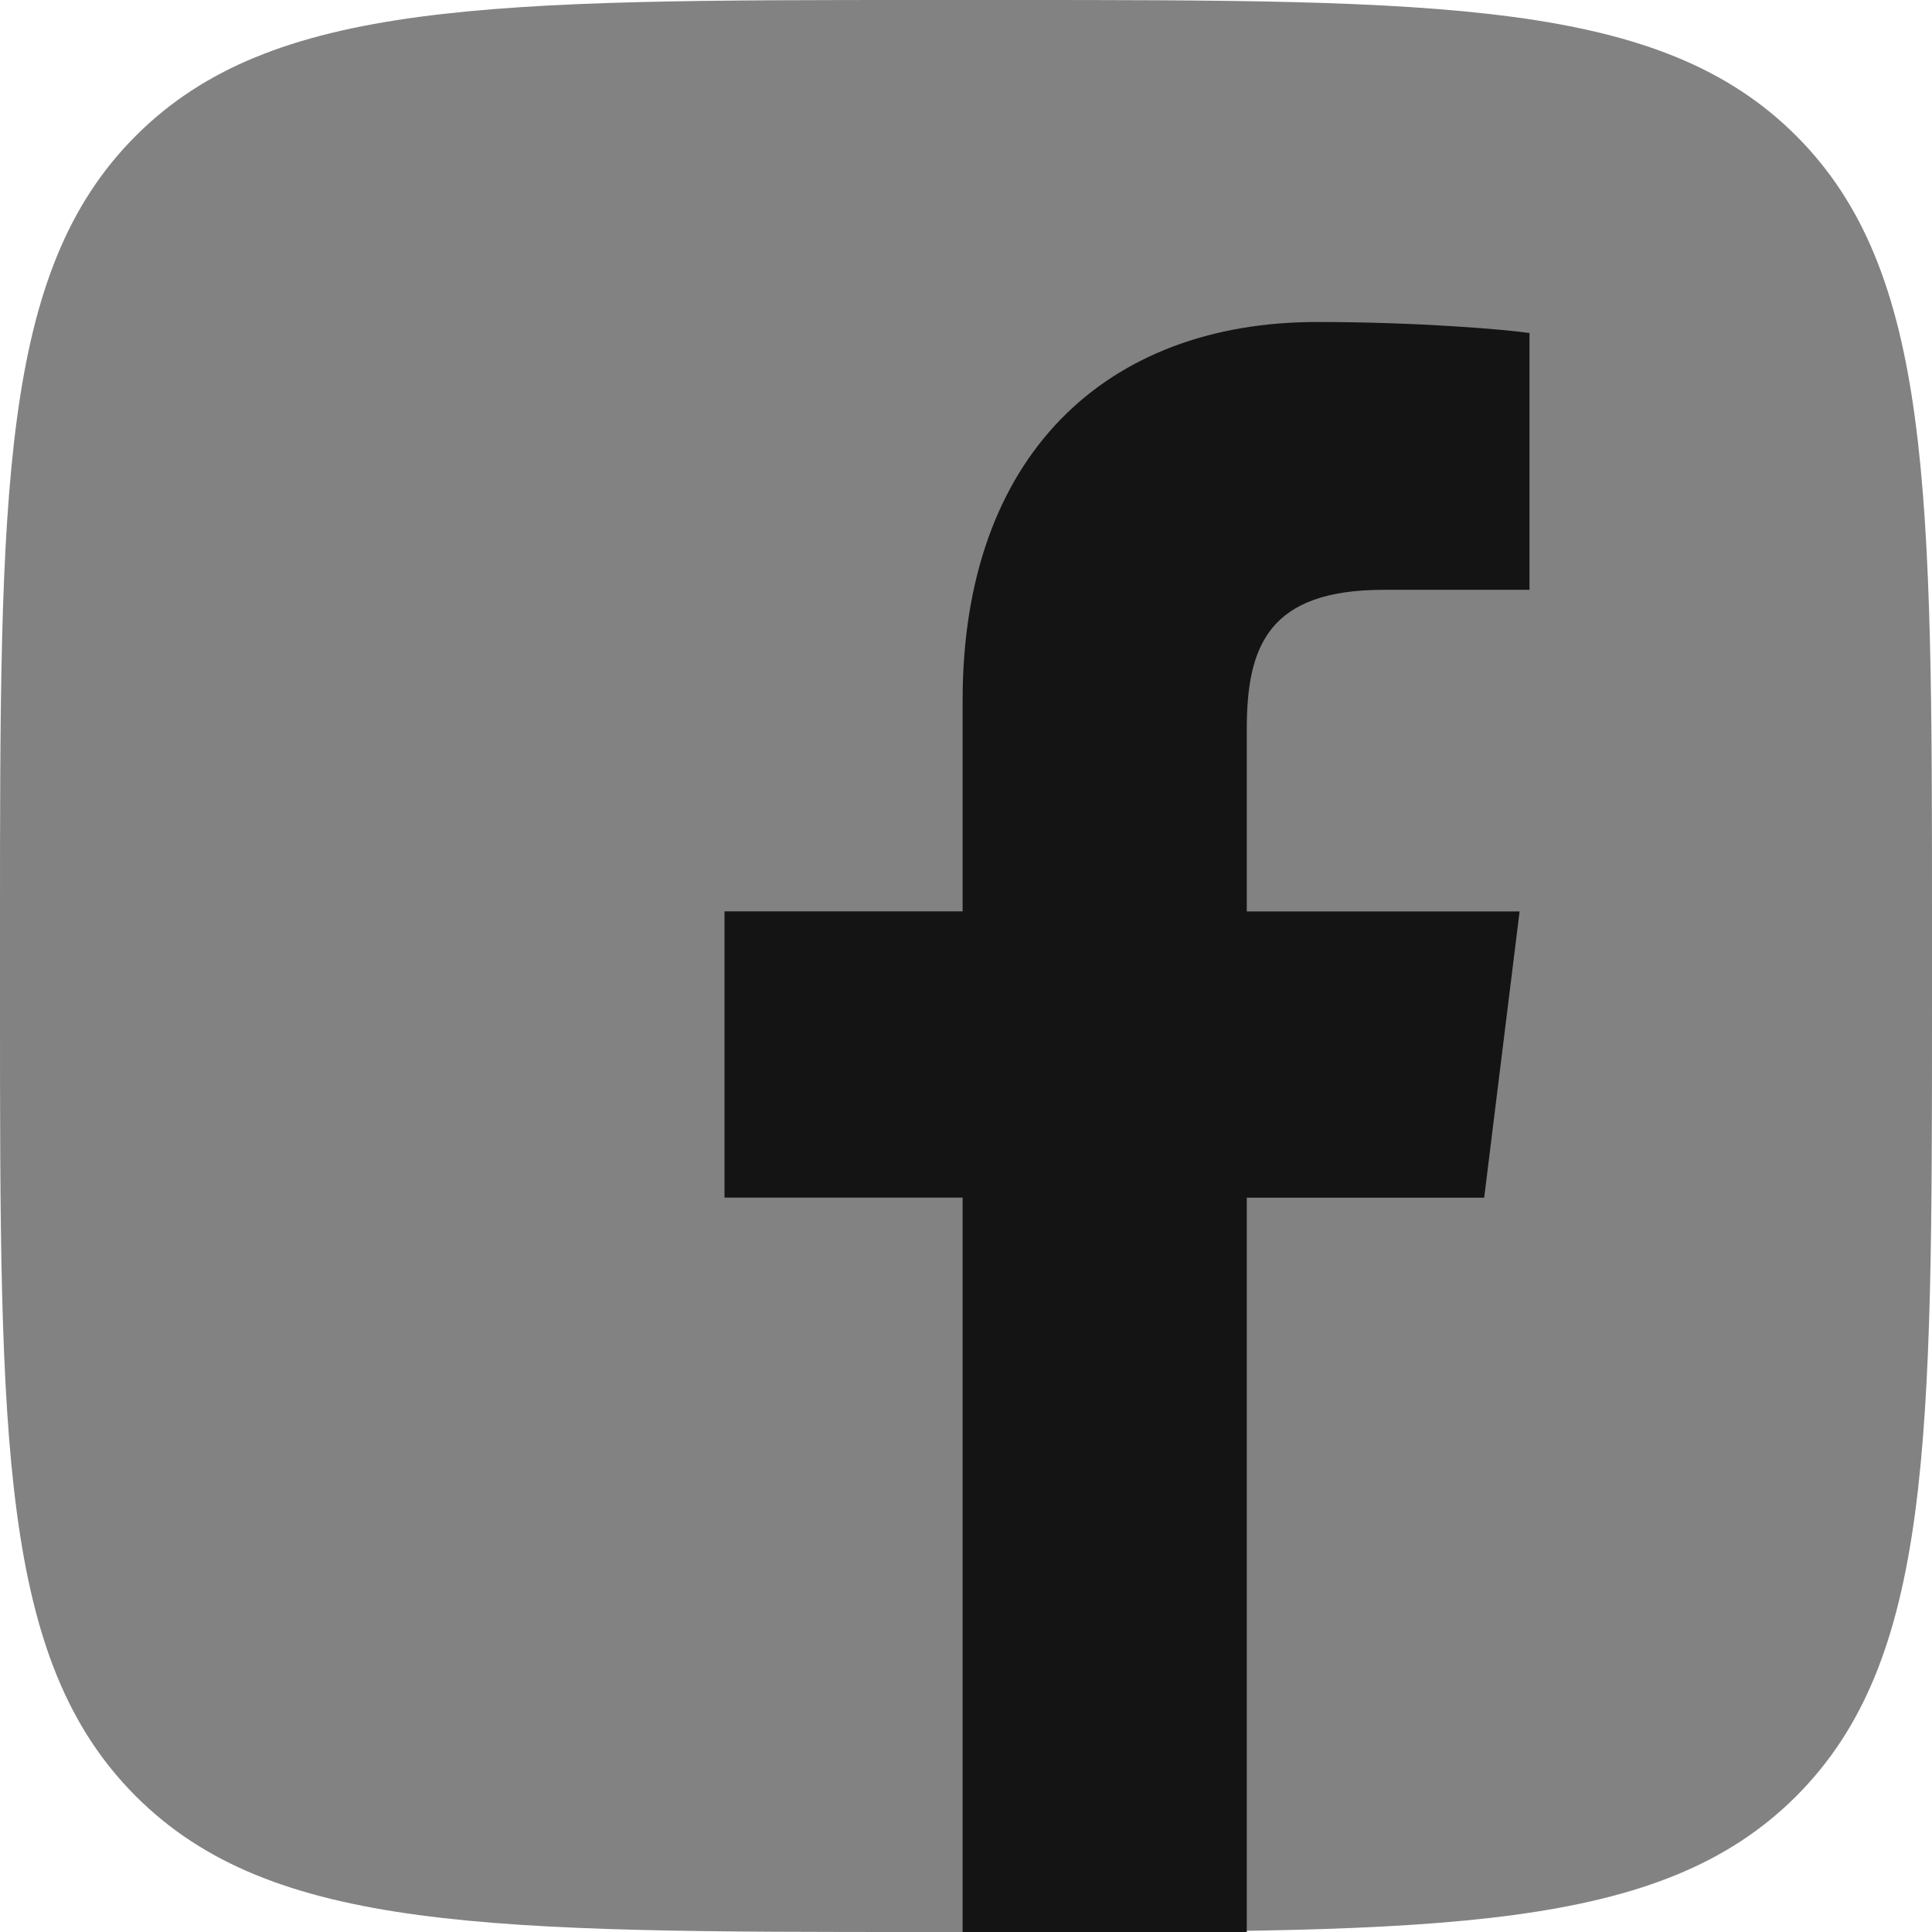 <svg xmlns="http://www.w3.org/2000/svg" width="24" height="24" fill="none"><g clip-path="url(#A)"><path d="M0 11.52c0-5.431 0-8.146 1.687-9.833S6.089 0 11.52 0h.96c5.431 0 8.146 0 9.833 1.687S24 6.089 24 11.52v.96c0 5.431 0 8.146-1.687 9.833S17.911 24 12.48 24h-.96c-5.431 0-8.146 0-9.833-1.687S0 17.911 0 12.48v-.96z" fill="#828282"/><path d="M15.488 24v-9.122h2.949l.44-3.556h-3.389V9.055c0-1.033.273-1.728 1.699-1.728H19v-3.19C18.683 4.091 17.609 4 16.359 4c-2.615 0-4.401 1.654-4.401 4.698v2.623H9v3.556h2.958V24h3.53z" fill="#141414"/></g><defs><clipPath id="A"><path fill="#fff" d="M0 0h24v24H0z"/></clipPath></defs></svg>

